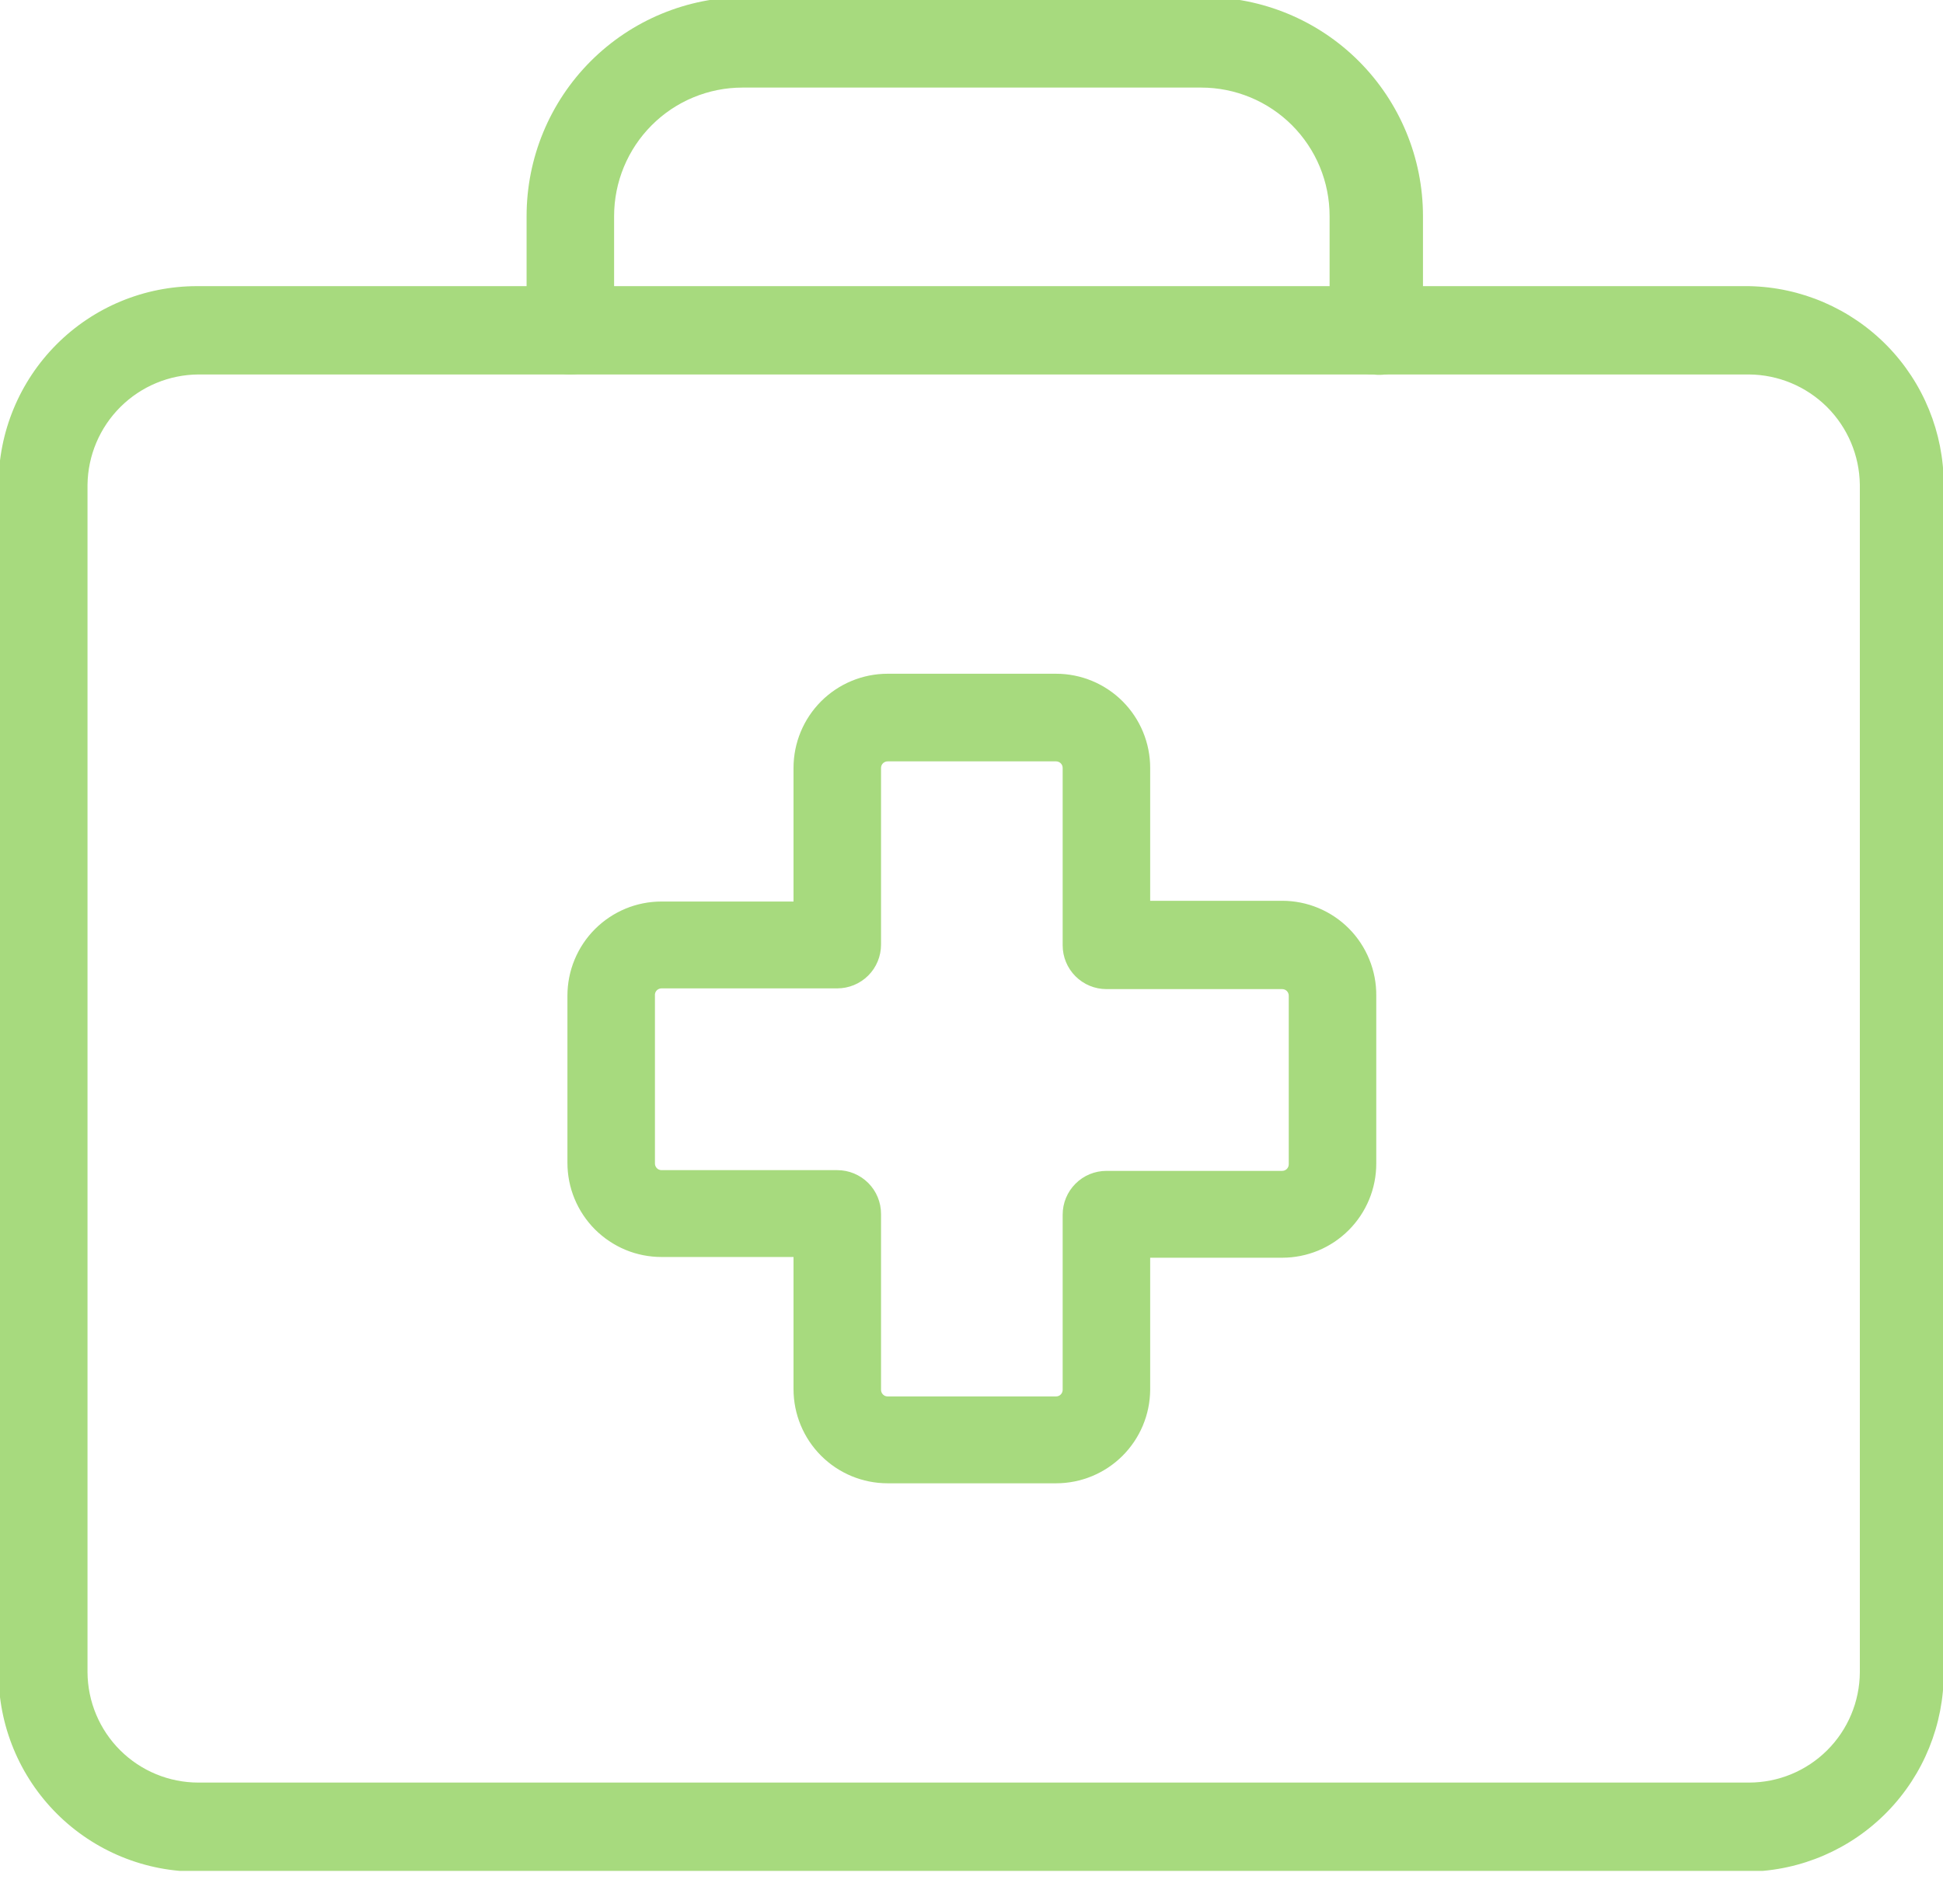 <svg width="50" height="49" viewBox="0 0 50 49" fill="none" xmlns="http://www.w3.org/2000/svg">
<g clip-path="url(#clip0_58_837)">
<path d="M27.177 38.173H22.841C22.199 38.173 21.583 37.918 21.129 37.463C20.675 37.009 20.42 36.392 20.42 35.749V32.349H17.023C16.705 32.349 16.39 32.287 16.096 32.165C15.803 32.043 15.536 31.864 15.311 31.64C15.086 31.414 14.908 31.147 14.786 30.853C14.664 30.559 14.602 30.244 14.602 29.926V25.624C14.602 25.306 14.664 24.991 14.786 24.697C14.908 24.402 15.086 24.135 15.311 23.91C15.536 23.685 15.803 23.507 16.096 23.385C16.39 23.263 16.705 23.201 17.023 23.201H20.42V19.763C20.42 19.12 20.675 18.504 21.129 18.049C21.583 17.595 22.199 17.339 22.841 17.339H27.177C27.819 17.339 28.435 17.595 28.889 18.049C29.343 18.504 29.598 19.12 29.598 19.763V23.182H32.995C33.315 23.182 33.631 23.245 33.926 23.368C34.221 23.491 34.489 23.671 34.714 23.898C34.939 24.125 35.117 24.395 35.237 24.691C35.358 24.987 35.419 25.304 35.416 25.624V29.945C35.416 30.263 35.354 30.578 35.232 30.872C35.11 31.166 34.932 31.433 34.707 31.658C34.482 31.883 34.215 32.062 33.922 32.184C33.628 32.305 33.313 32.368 32.995 32.368H29.598V35.768C29.593 36.408 29.336 37.019 28.882 37.47C28.429 37.92 27.816 38.173 27.177 38.173ZM17.023 25.436C16.999 25.436 16.976 25.441 16.954 25.451C16.932 25.46 16.912 25.474 16.896 25.492C16.88 25.51 16.868 25.531 16.861 25.553C16.854 25.576 16.851 25.6 16.854 25.624V29.945C16.854 29.989 16.872 30.032 16.904 30.064C16.935 30.096 16.978 30.114 17.023 30.114H21.546C21.845 30.114 22.131 30.233 22.343 30.444C22.554 30.655 22.672 30.942 22.672 31.241V35.768C22.672 35.791 22.677 35.812 22.685 35.833C22.694 35.853 22.706 35.872 22.722 35.888C22.738 35.904 22.756 35.916 22.777 35.925C22.797 35.933 22.819 35.937 22.841 35.937H27.177C27.199 35.937 27.221 35.933 27.241 35.925C27.262 35.916 27.281 35.904 27.296 35.888C27.312 35.872 27.325 35.853 27.333 35.833C27.341 35.812 27.346 35.791 27.346 35.768V31.26C27.346 30.961 27.464 30.674 27.676 30.463C27.887 30.251 28.173 30.133 28.472 30.133H32.995C33.017 30.133 33.039 30.128 33.06 30.12C33.08 30.111 33.099 30.099 33.115 30.083C33.13 30.067 33.143 30.049 33.151 30.028C33.16 30.008 33.164 29.986 33.164 29.963V25.624C33.164 25.579 33.146 25.536 33.115 25.504C33.083 25.473 33.04 25.455 32.995 25.455H28.472C28.173 25.455 27.887 25.336 27.676 25.125C27.464 24.913 27.346 24.627 27.346 24.328V19.763C27.346 19.741 27.341 19.718 27.333 19.698C27.325 19.677 27.312 19.659 27.296 19.643C27.281 19.628 27.262 19.615 27.241 19.607C27.221 19.598 27.199 19.594 27.177 19.594H22.841C22.819 19.594 22.797 19.598 22.777 19.607C22.756 19.615 22.738 19.628 22.722 19.643C22.706 19.659 22.694 19.677 22.685 19.698C22.677 19.718 22.672 19.741 22.672 19.763V24.309C22.672 24.608 22.554 24.895 22.343 25.106C22.131 25.317 21.845 25.436 21.546 25.436H17.023Z" fill="#A7DA7E"/>
<path d="M45.007 48.167H5.105C4.43 48.172 3.76 48.043 3.135 47.787C2.51 47.531 1.942 47.154 1.464 46.677C0.986 46.2 0.607 45.633 0.349 45.008C0.091 44.384 -0.04 43.714 -0.038 43.038V12.474C-0.038 11.119 0.5 9.819 1.457 8.861C2.415 7.902 3.713 7.364 5.067 7.364H45.007C46.345 7.389 47.619 7.938 48.557 8.893C49.494 9.849 50.019 11.135 50.019 12.474V43.038C50.024 44.381 49.501 45.671 48.563 46.631C47.626 47.59 46.348 48.142 45.007 48.167ZM5.105 9.637C4.353 9.642 3.633 9.942 3.1 10.472C2.566 11.003 2.262 11.721 2.252 12.474V43.038C2.257 43.792 2.56 44.514 3.094 45.045C3.629 45.577 4.351 45.875 5.105 45.875H45.007C45.761 45.875 46.483 45.577 47.018 45.045C47.552 44.514 47.855 43.792 47.86 43.038V12.474C47.85 11.721 47.546 11.003 47.013 10.472C46.479 9.942 45.759 9.642 45.007 9.637H5.105Z" fill="#A7DA7E"/>
<path d="M35.341 9.637C35.043 9.637 34.756 9.518 34.545 9.307C34.334 9.096 34.215 8.809 34.215 8.51V5.561C34.215 5.126 34.13 4.696 33.964 4.295C33.798 3.894 33.554 3.53 33.248 3.223C32.941 2.916 32.577 2.672 32.176 2.506C31.775 2.34 31.346 2.254 30.912 2.254H19.106C18.672 2.254 18.243 2.34 17.842 2.506C17.441 2.672 17.077 2.916 16.771 3.223C16.464 3.53 16.221 3.894 16.055 4.295C15.889 4.696 15.803 5.126 15.803 5.561V8.51C15.803 8.809 15.684 9.096 15.473 9.307C15.262 9.518 14.976 9.637 14.677 9.637C14.378 9.637 14.092 9.518 13.881 9.307C13.669 9.096 13.551 8.809 13.551 8.51V5.561C13.551 4.066 14.144 2.632 15.2 1.575C16.256 0.519 17.688 -0.075 19.181 -0.075H30.987C32.48 -0.075 33.913 0.519 34.968 1.575C36.024 2.632 36.618 4.066 36.618 5.561V8.51C36.619 8.671 36.586 8.831 36.52 8.979C36.454 9.127 36.358 9.258 36.237 9.365C36.116 9.472 35.973 9.552 35.819 9.599C35.664 9.646 35.501 9.659 35.341 9.637Z" fill="#A7DA7E"/>
</g>
<defs>
<clipPath id="clip0_58_837">
<rect width="50" height="48.148" fill="white"/>
</clipPath>
</defs>
</svg>
